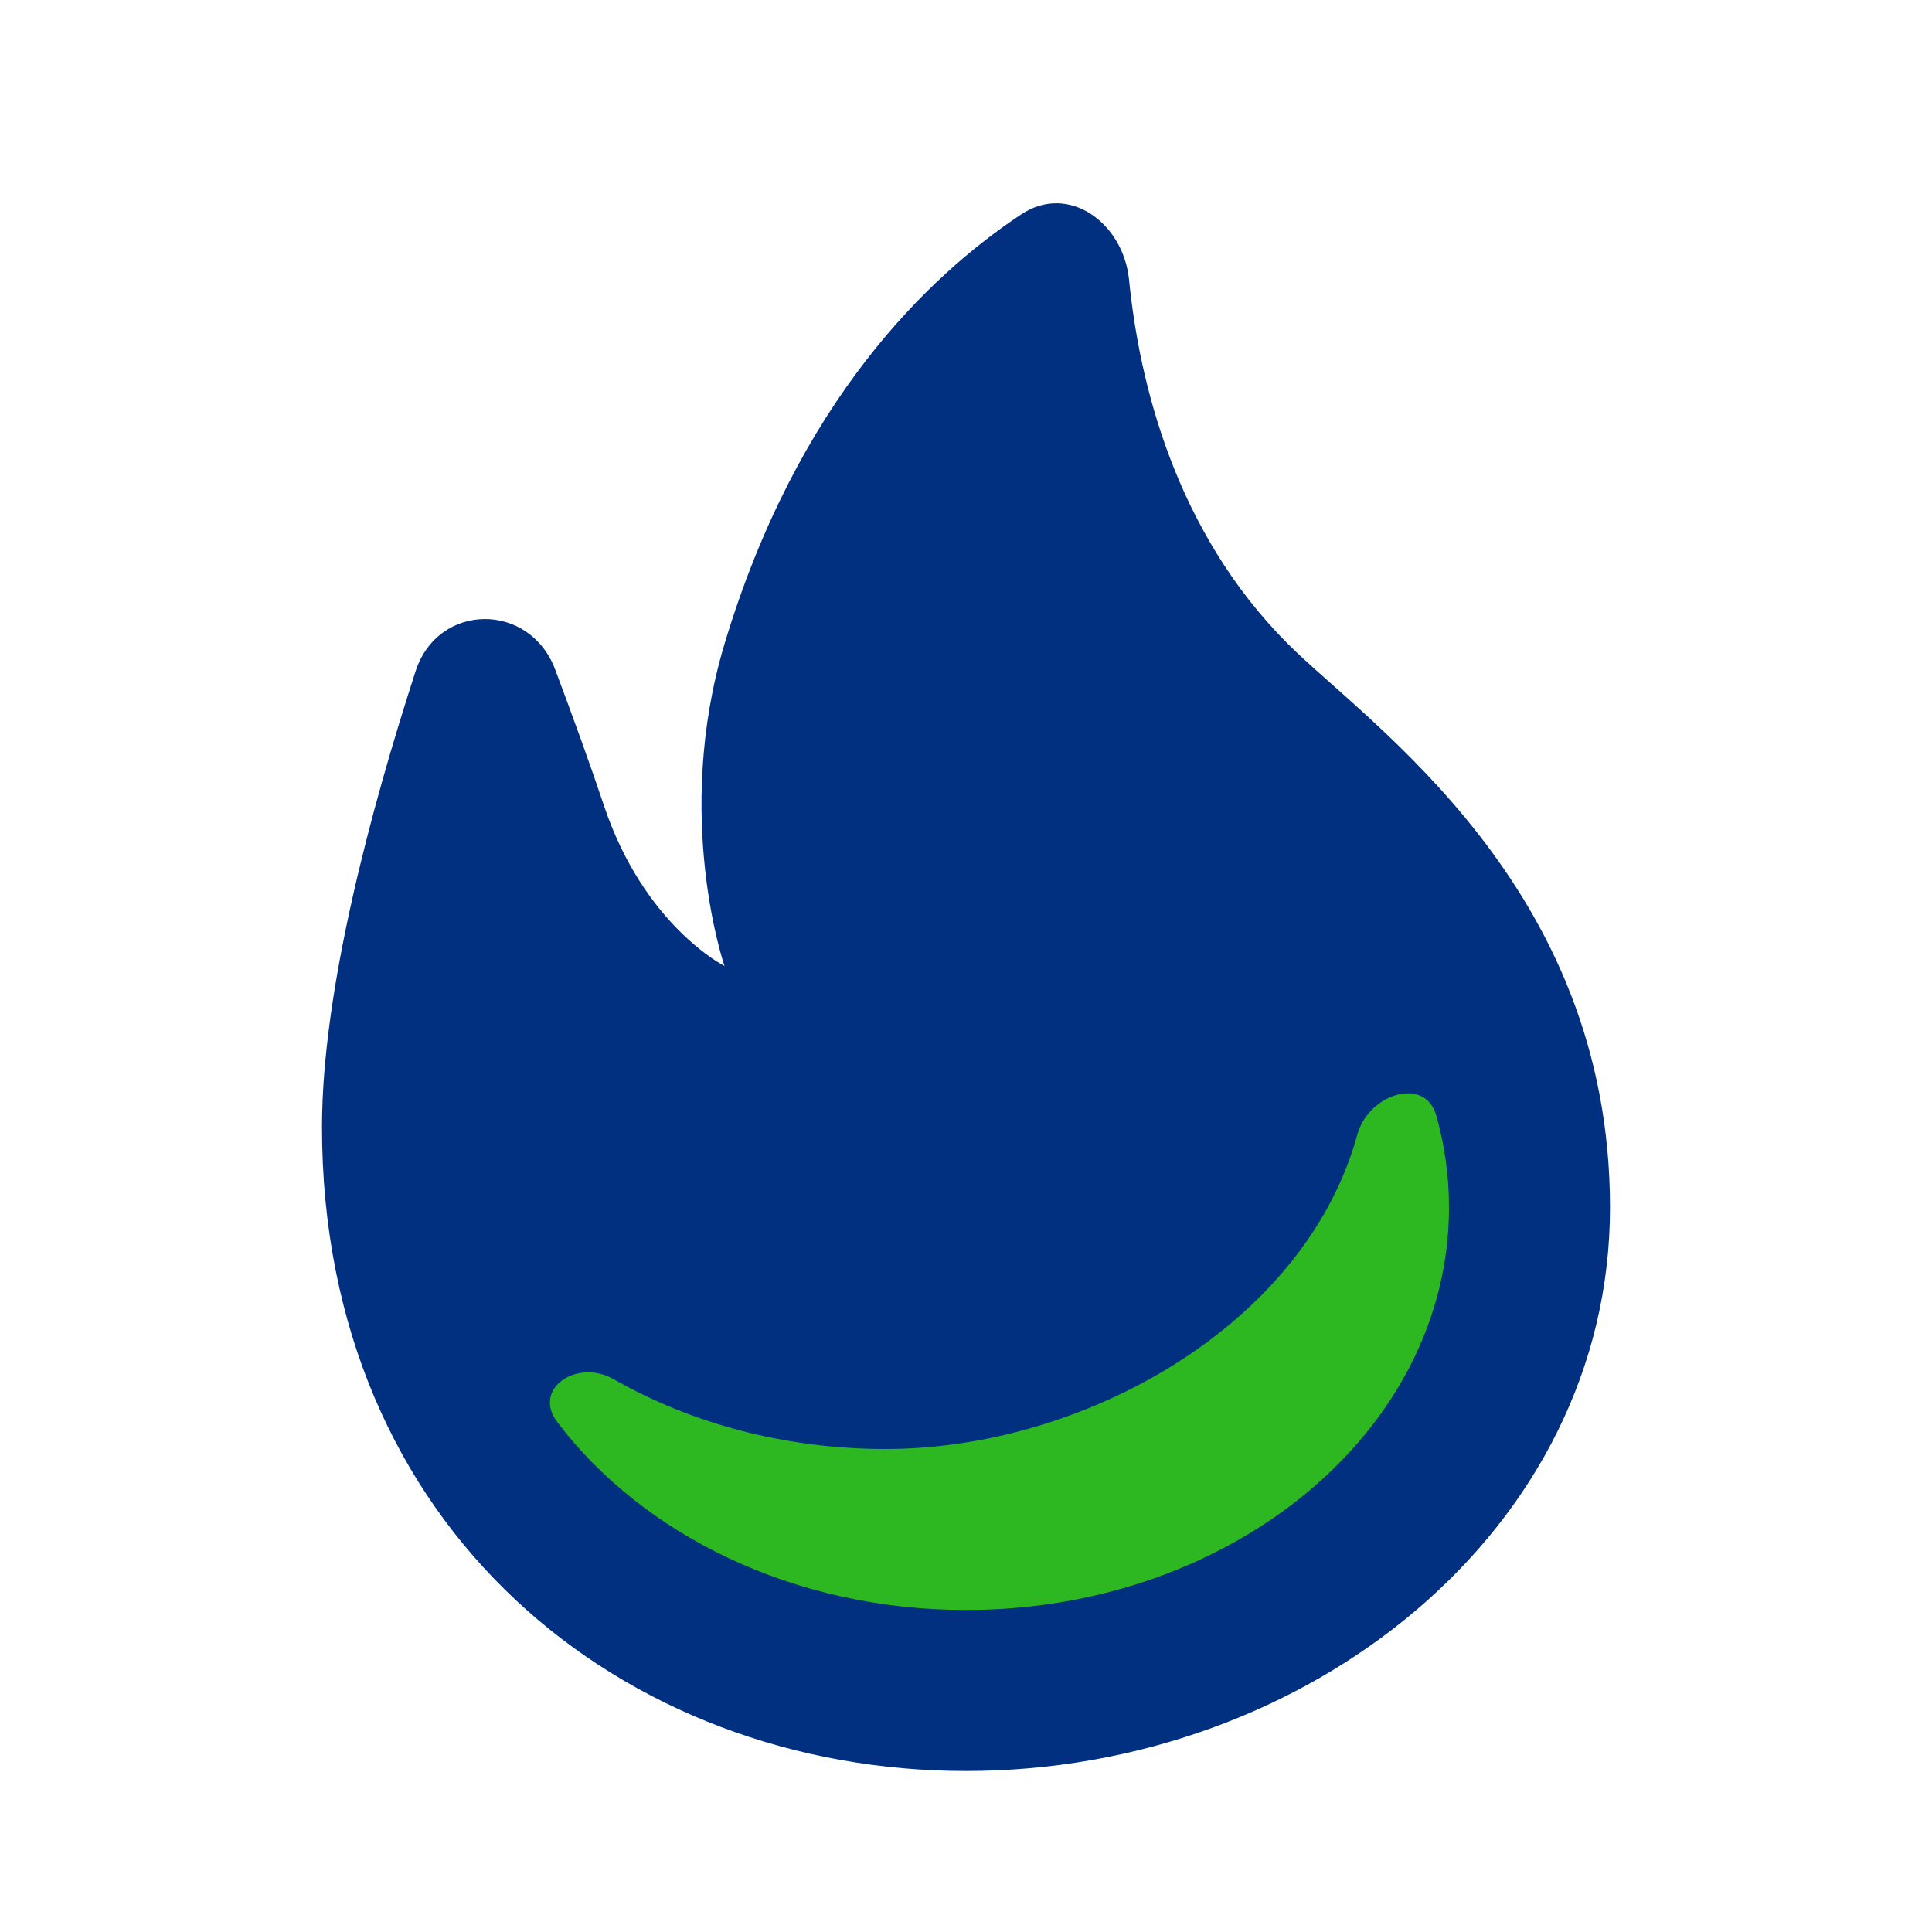 <?xml version="1.0" encoding="UTF-8"?> <svg xmlns="http://www.w3.org/2000/svg" width="36" height="36" viewBox="0 0 36 36" fill="none"> <path d="M18 33C24.379 33 30 28.5 30 22.5C30 16.5 25.5 13.5 24 12C21.891 9.891 21.228 7.119 21.038 5.212C20.933 4.156 19.914 3.407 19.03 3.994C17.3 5.141 14.856 7.481 13.5 12C12.536 15.213 13.5 18 13.5 18C13.5 18 12 17.25 11.25 15C11.003 14.259 10.675 13.355 10.345 12.476C9.871 11.211 8.161 11.222 7.744 12.507C6.922 15.042 6 18.455 6 21C6 28.5 11.621 33 18 33Z" fill="#013081"></path> <path d="M16.5 27C20.212 27 24.321 24.684 25.293 21.139C25.5 20.387 26.555 20.04 26.765 20.791C26.919 21.34 27 21.912 27 22.5C27 26.642 22.971 30 18 30C14.793 30 11.978 28.602 10.384 26.498C9.913 25.877 10.753 25.312 11.431 25.698C12.874 26.52 14.62 27 16.5 27Z" fill="#2DB821"></path> </svg> 